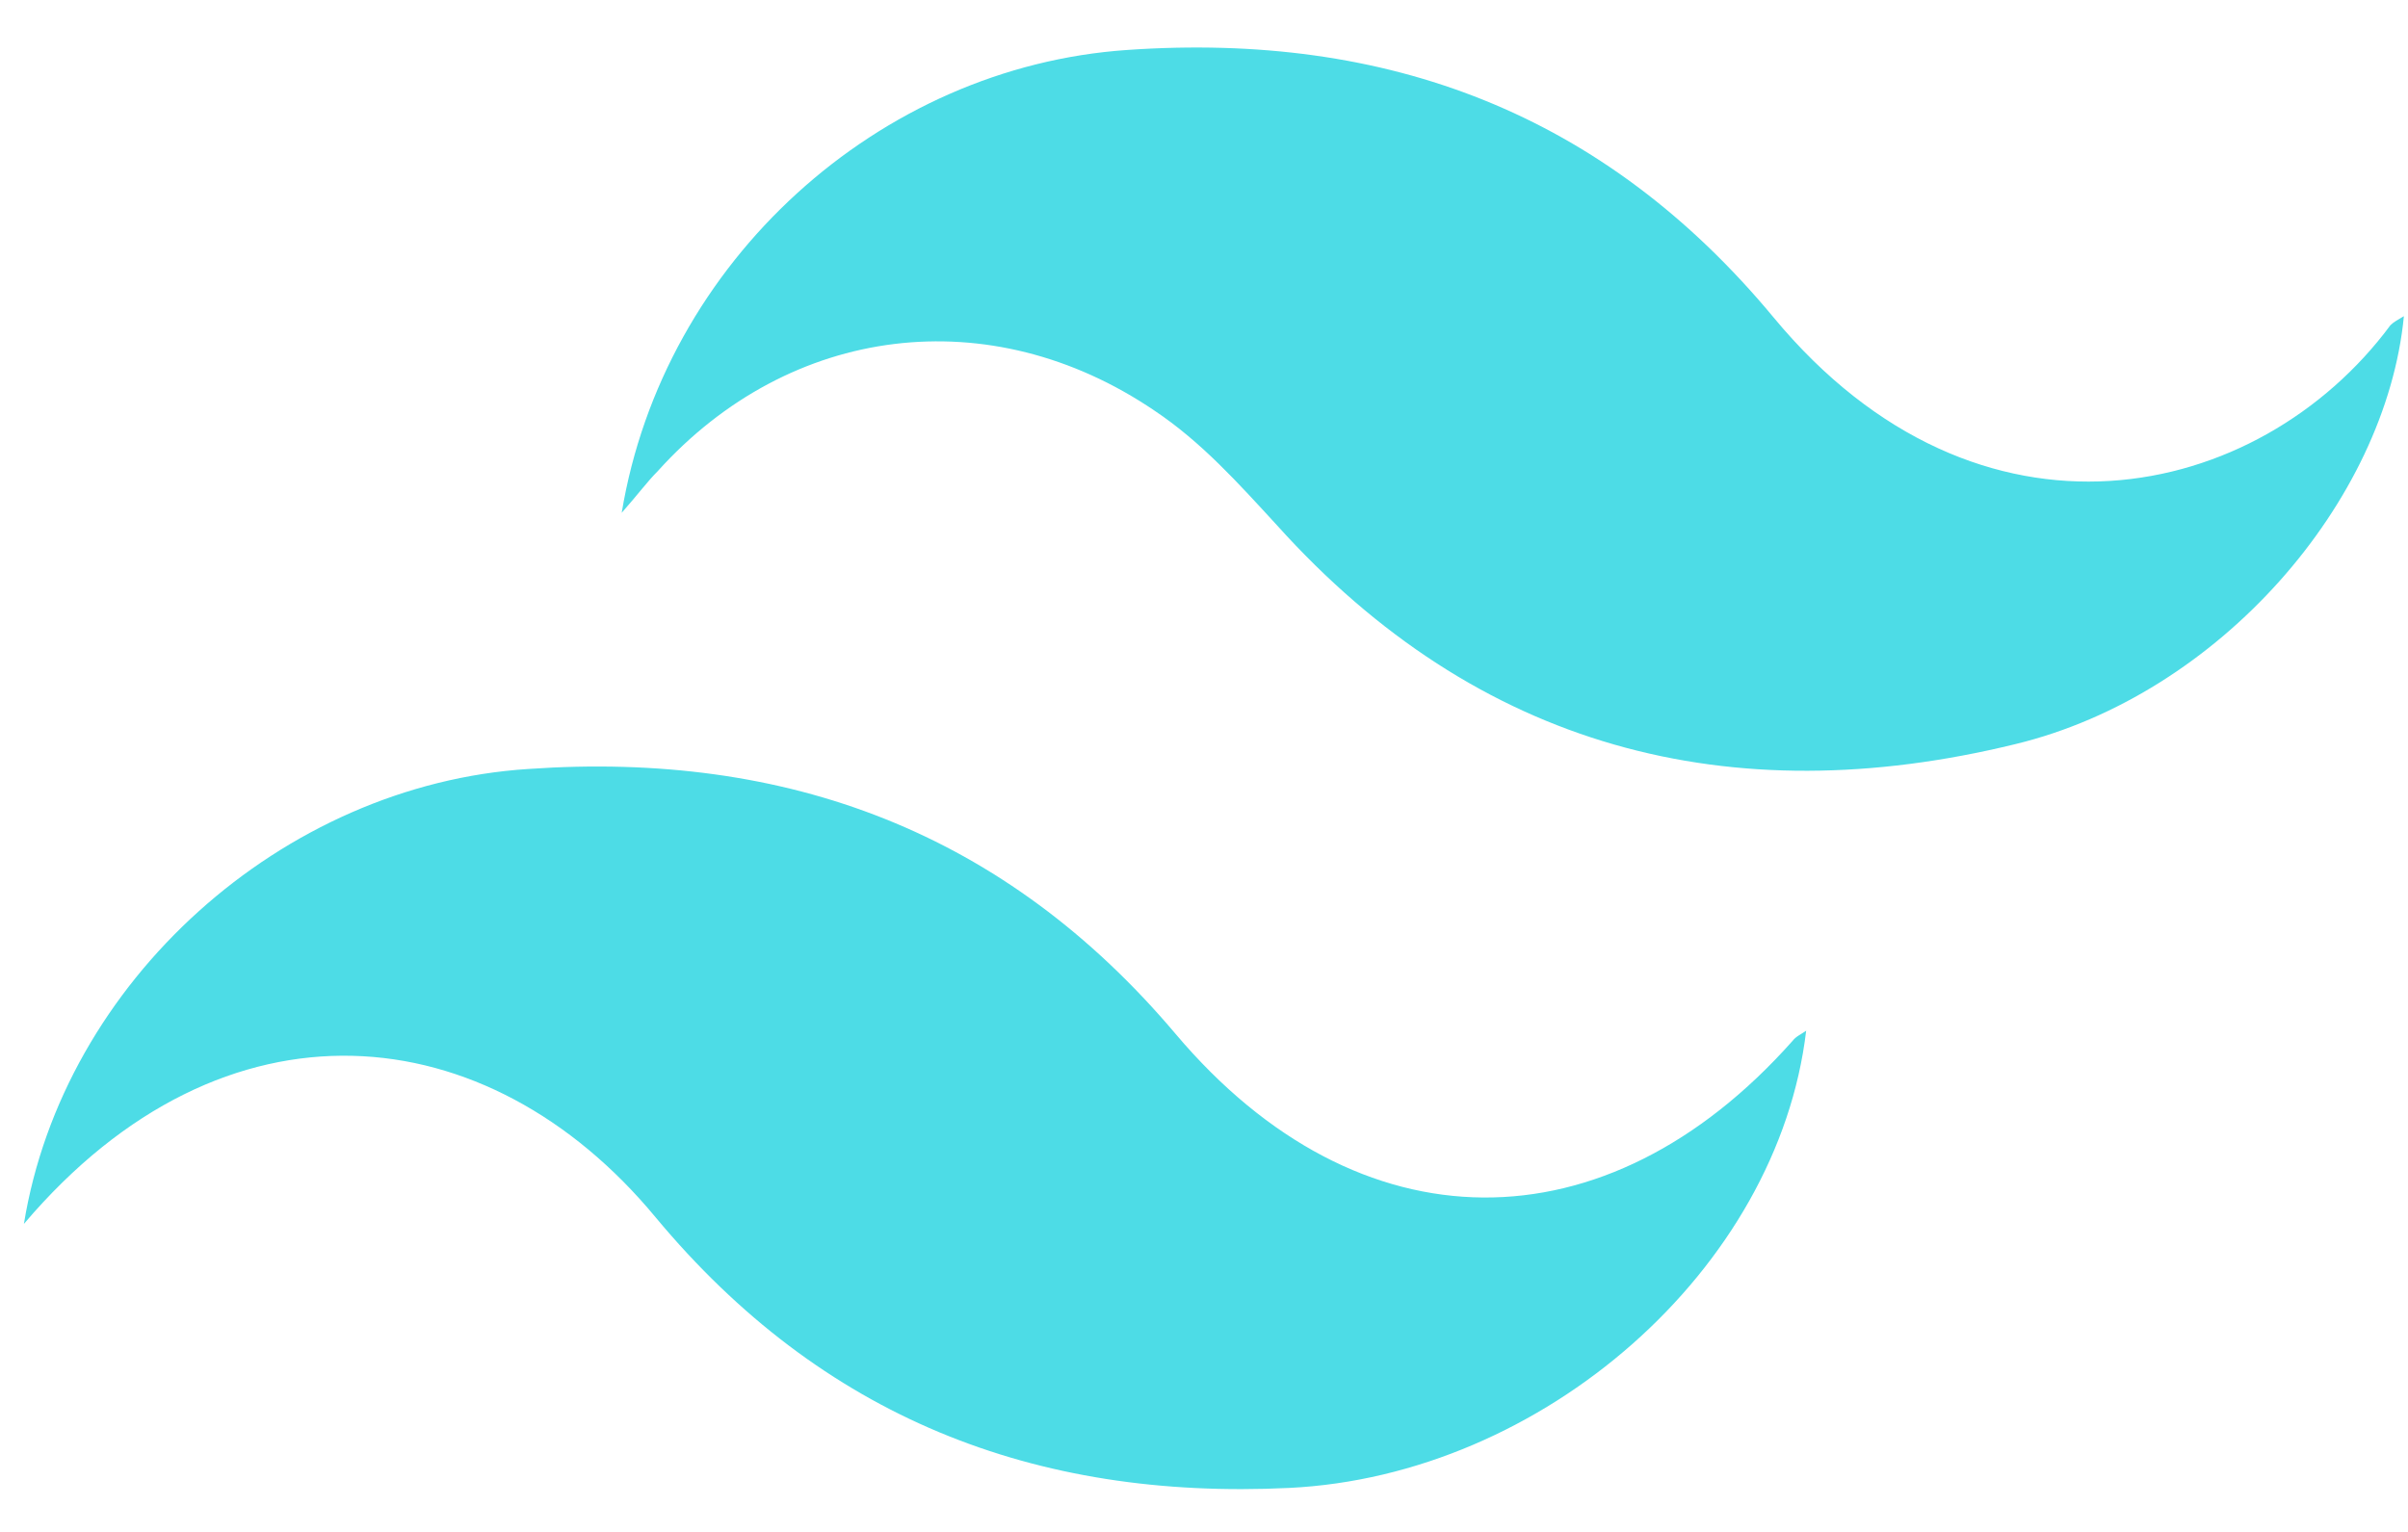 <svg xmlns="http://www.w3.org/2000/svg" width="44" height="28" viewBox="0 0 44 28" fill="none"><path d="M11.36 9.373C12.12 4.773 16.062 1.221 20.6 0.913C25.343 0.584 29.306 2.063 32.406 5.8C36.164 10.338 41.277 9.188 43.679 5.944C43.741 5.882 43.823 5.841 43.925 5.779C43.597 9.167 40.558 12.699 36.821 13.602C31.606 14.875 27.006 13.684 23.331 9.598C22.633 8.839 21.955 8.079 21.093 7.504C18.095 5.471 14.44 5.923 12.017 8.613C11.832 8.798 11.668 9.023 11.36 9.373Z" fill="#4DDCE6"></path><path d="M0.437 22.37C1.156 17.935 5.16 14.342 9.656 14.055C14.379 13.726 18.363 15.204 21.483 18.9C24.83 22.863 29.348 22.863 32.756 19.023C32.818 18.941 32.92 18.9 33.003 18.839C32.489 23.192 28.198 26.97 23.557 27.196C18.896 27.422 15.016 25.902 11.977 22.247C8.917 18.551 4.112 18.038 0.437 22.37Z" fill="#4DDCE6"></path></svg>